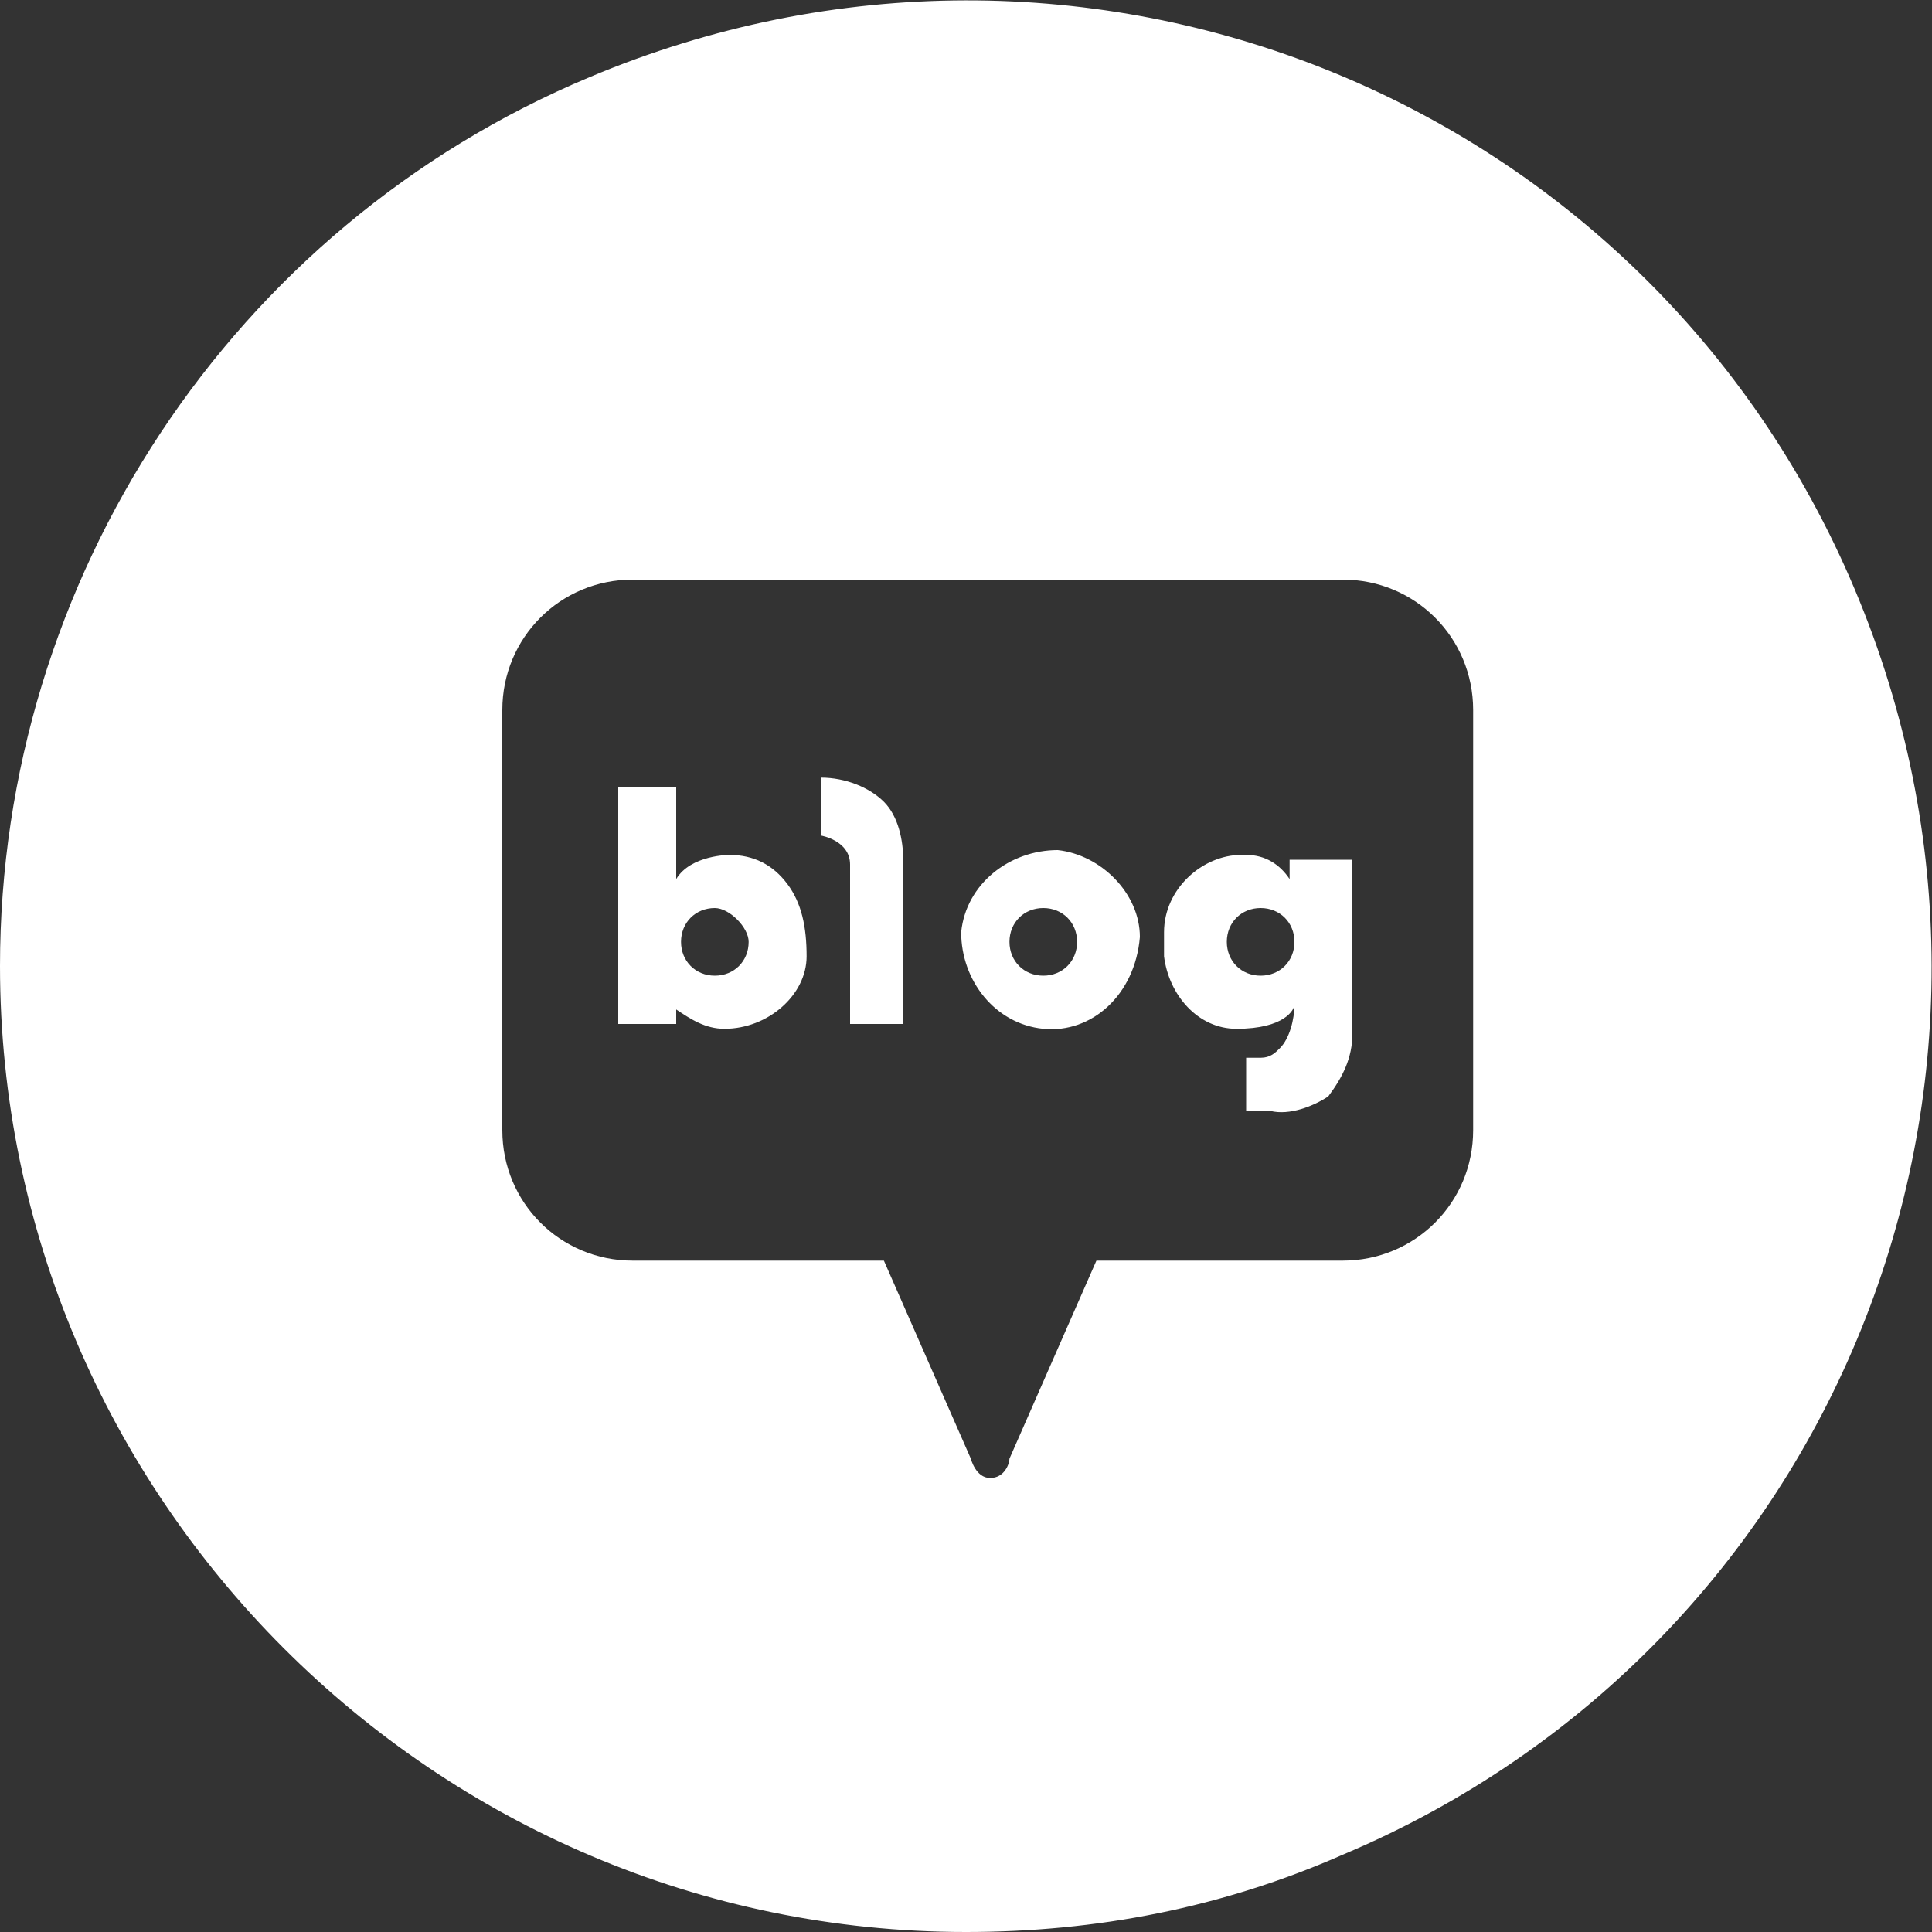 <?xml version="1.0" encoding="UTF-8"?> <svg xmlns="http://www.w3.org/2000/svg" width="40" height="40" viewBox="0 0 40 40"><rect x="0" y="0" width="40" height="40" fill="#333333" stroke="none"/><path fill="#fff" d="M20 40C9 40 0 31 0 20 0 12 4.8 4.7 12.2 1.6c10.2-4.3 21.9.4 26.2 10.6S38 34.1 27.8 38.4C25.3 39.5 22.7 40 20 40zm-6.9-28c-1.5 0-2.7 1.2-2.7 2.7v8.7c0 1.5 1.2 2.7 2.7 2.7h5.2l1.8 4.1s.1.4.4.4.4-.3.4-.4l1.8-4.1h5.1c1.5 0 2.7-1.2 2.7-2.7v-8.7c0-1.5-1.2-2.7-2.7-2.7H13.1zm13.2 11h-.5v-1.1h.3c.2 0 .3-.1.4-.2.2-.2.3-.6.3-.9 0 .1-.2.5-1.2.5-.8 0-1.4-.7-1.5-1.5v-.5c0-.9.8-1.6 1.6-1.6h.1c.4 0 .7.2.9.5v-.4H28v3.6c0 .5-.2.9-.5 1.3-.3.2-.8.4-1.2.3zm-.2-4.2c-.4 0-.7.3-.7.7s.3.7.7.7c.4 0 .7-.3.7-.7s-.3-.7-.7-.7zm-4.5 2.5c-1-.1-1.7-1-1.7-2 .1-1 1-1.7 2-1.7.9.1 1.7.9 1.7 1.8-.1 1.2-1 2-2 1.9zm0-2.5c-.4 0-.7.3-.7.7 0 .4.3.7.7.7.4 0 .7-.3.7-.7s-.3-.7-.7-.7zM15 21.3c-.4 0-.7-.2-1-.4v.3h-1.2v-4.9H14v1.9c.3-.5 1.1-.5 1.1-.5.5 0 .9.2 1.2.6.3.4.4.9.4 1.5 0 .8-.8 1.5-1.7 1.5zm-.2-2.5c-.4 0-.7.3-.7.7s.3.7.7.7c.4 0 .7-.3.7-.7 0-.3-.4-.7-.7-.7zm4 2.4h-1.2v-3.3c0-.5-.6-.6-.6-.6v-1.2c.5 0 1 .2 1.3.5.3.3.4.8.4 1.2v3.4h.1z"></path></svg> 